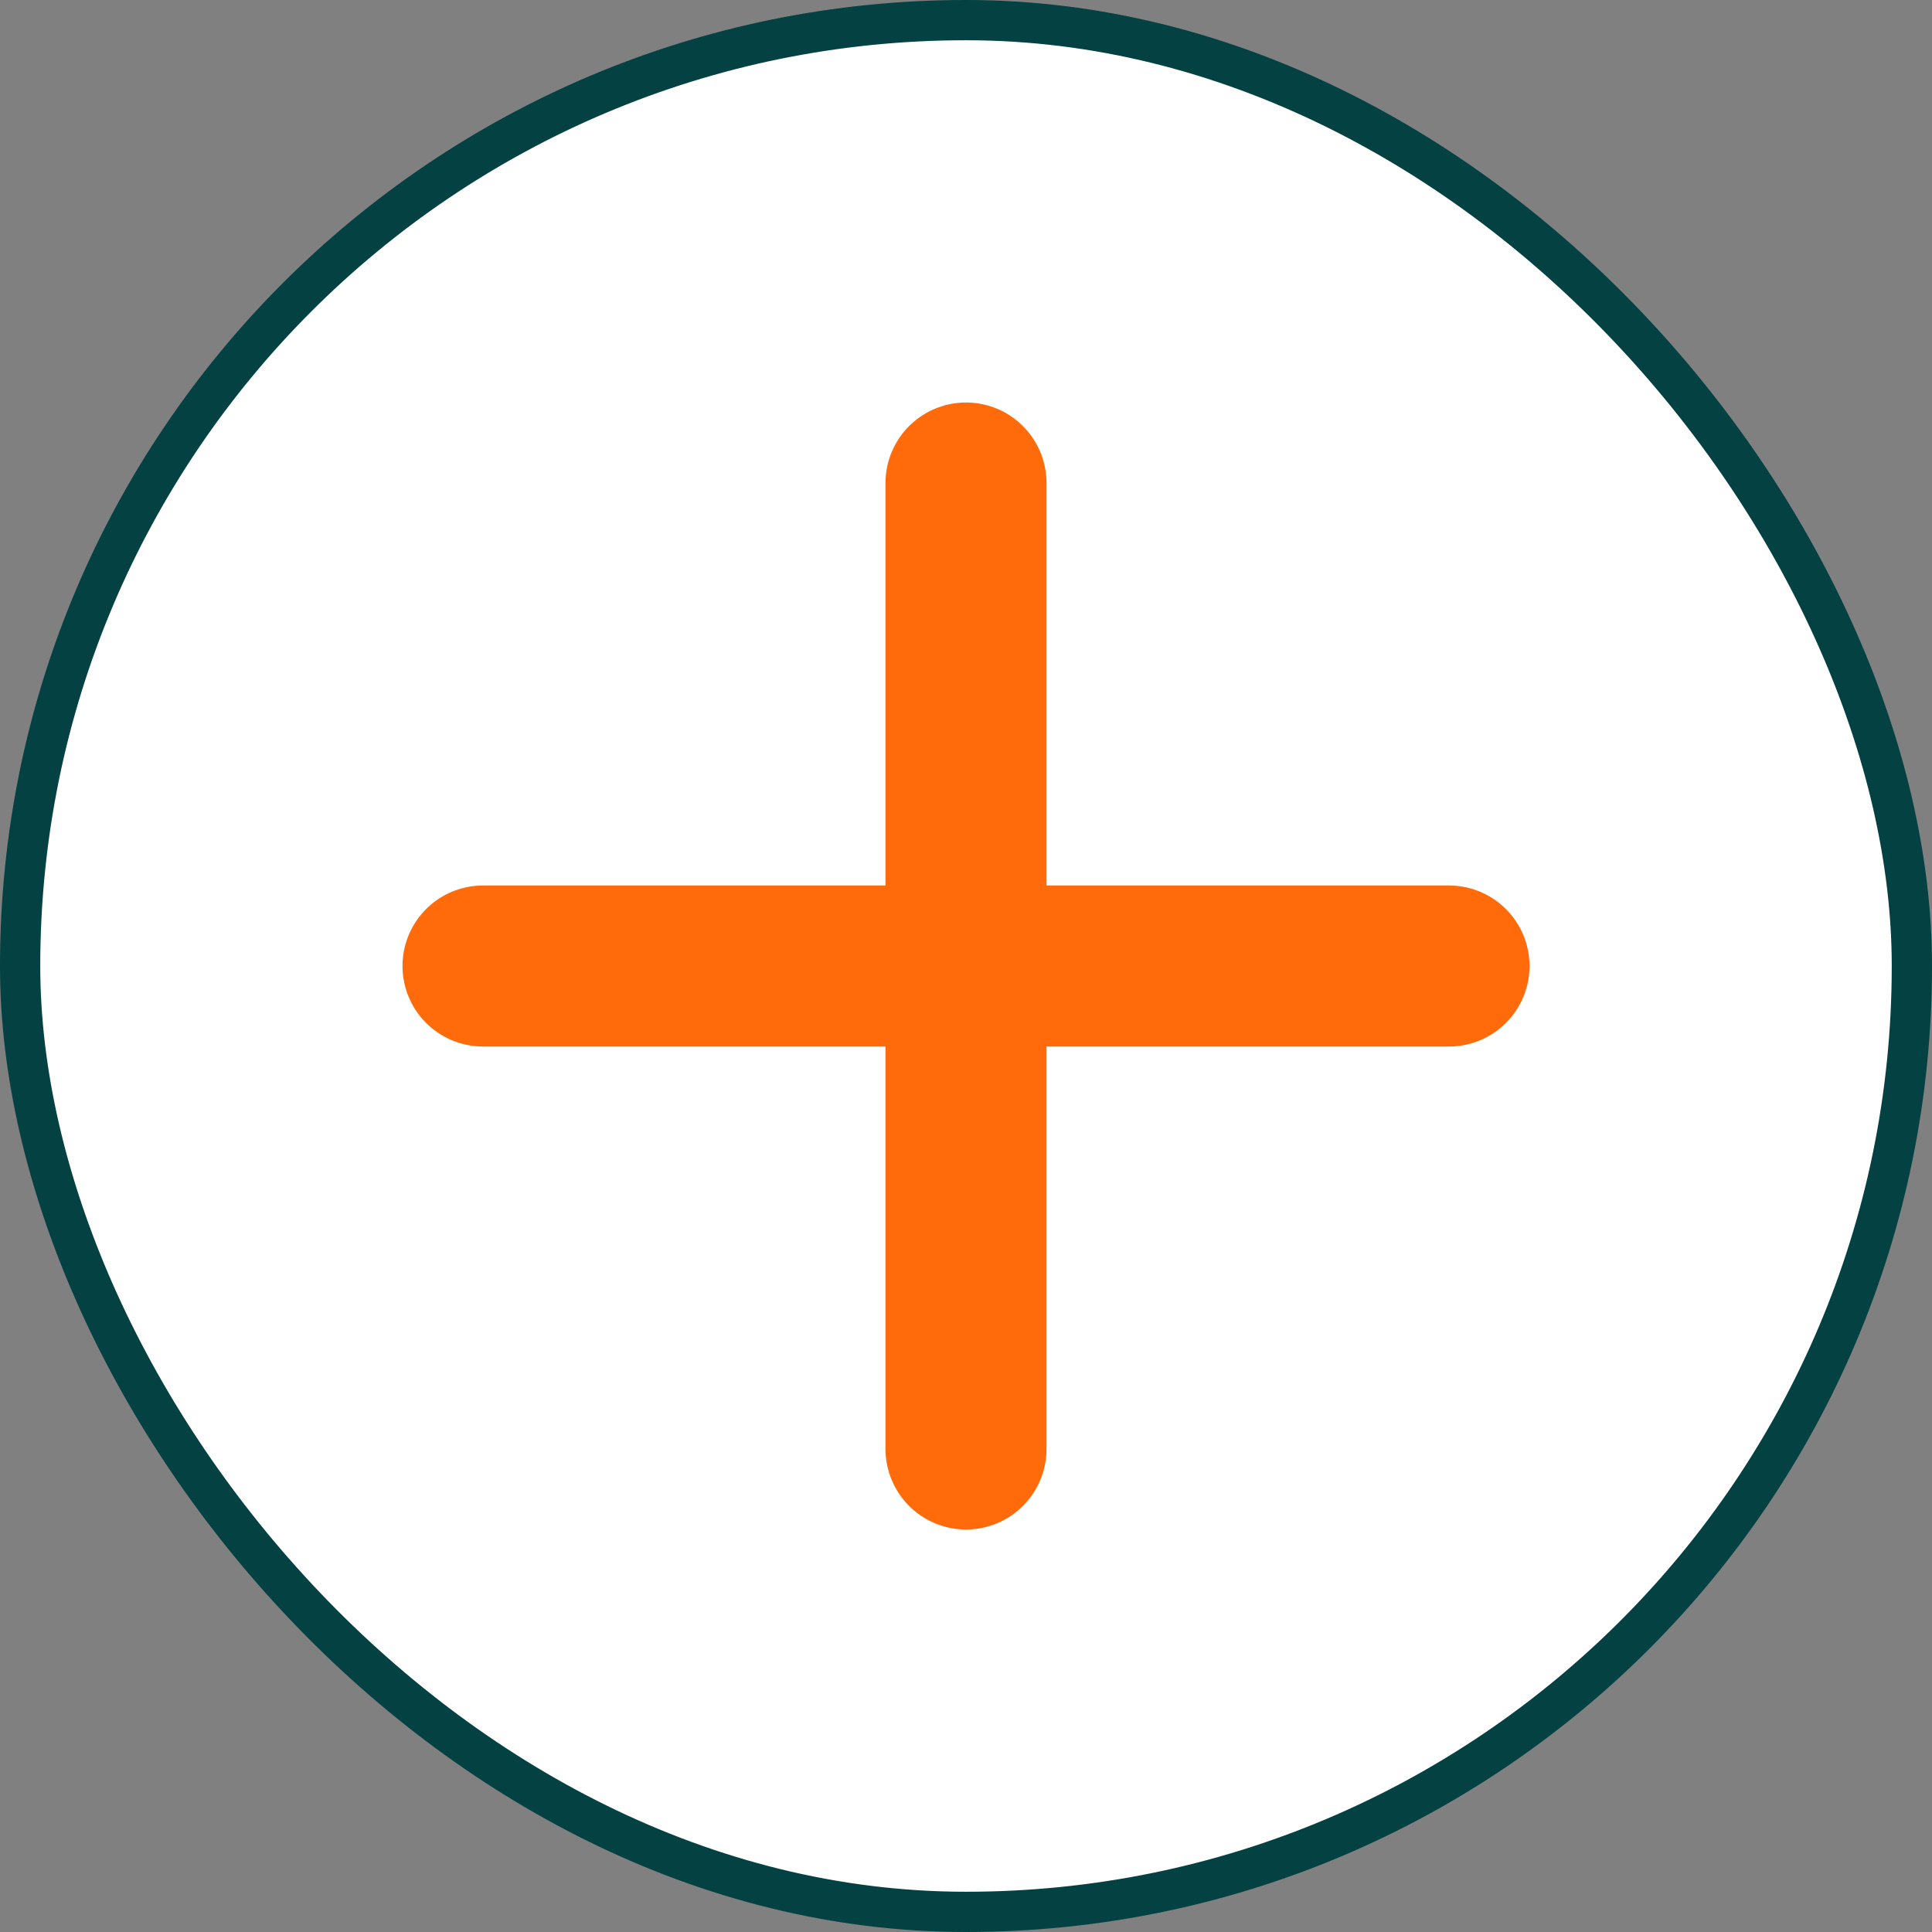 <?xml version="1.0" encoding="UTF-8"?> <svg xmlns="http://www.w3.org/2000/svg" width="48" height="48" viewBox="0 0 48 48" fill="none"><rect x="0" y="0" width="48" height="48" fill="#808080" stroke="none"/> <rect x="0.5" y="0.5" width="47" height="47" rx="23.5" fill="white"></rect> <path d="M24 12V24M24 36V24M24 24H36M24 24H12" stroke="#FF6B0A" stroke-width="4" stroke-linecap="round"></path> <rect x="0.5" y="0.5" width="47" height="47" rx="23.5" stroke="#034142"></rect> </svg> 